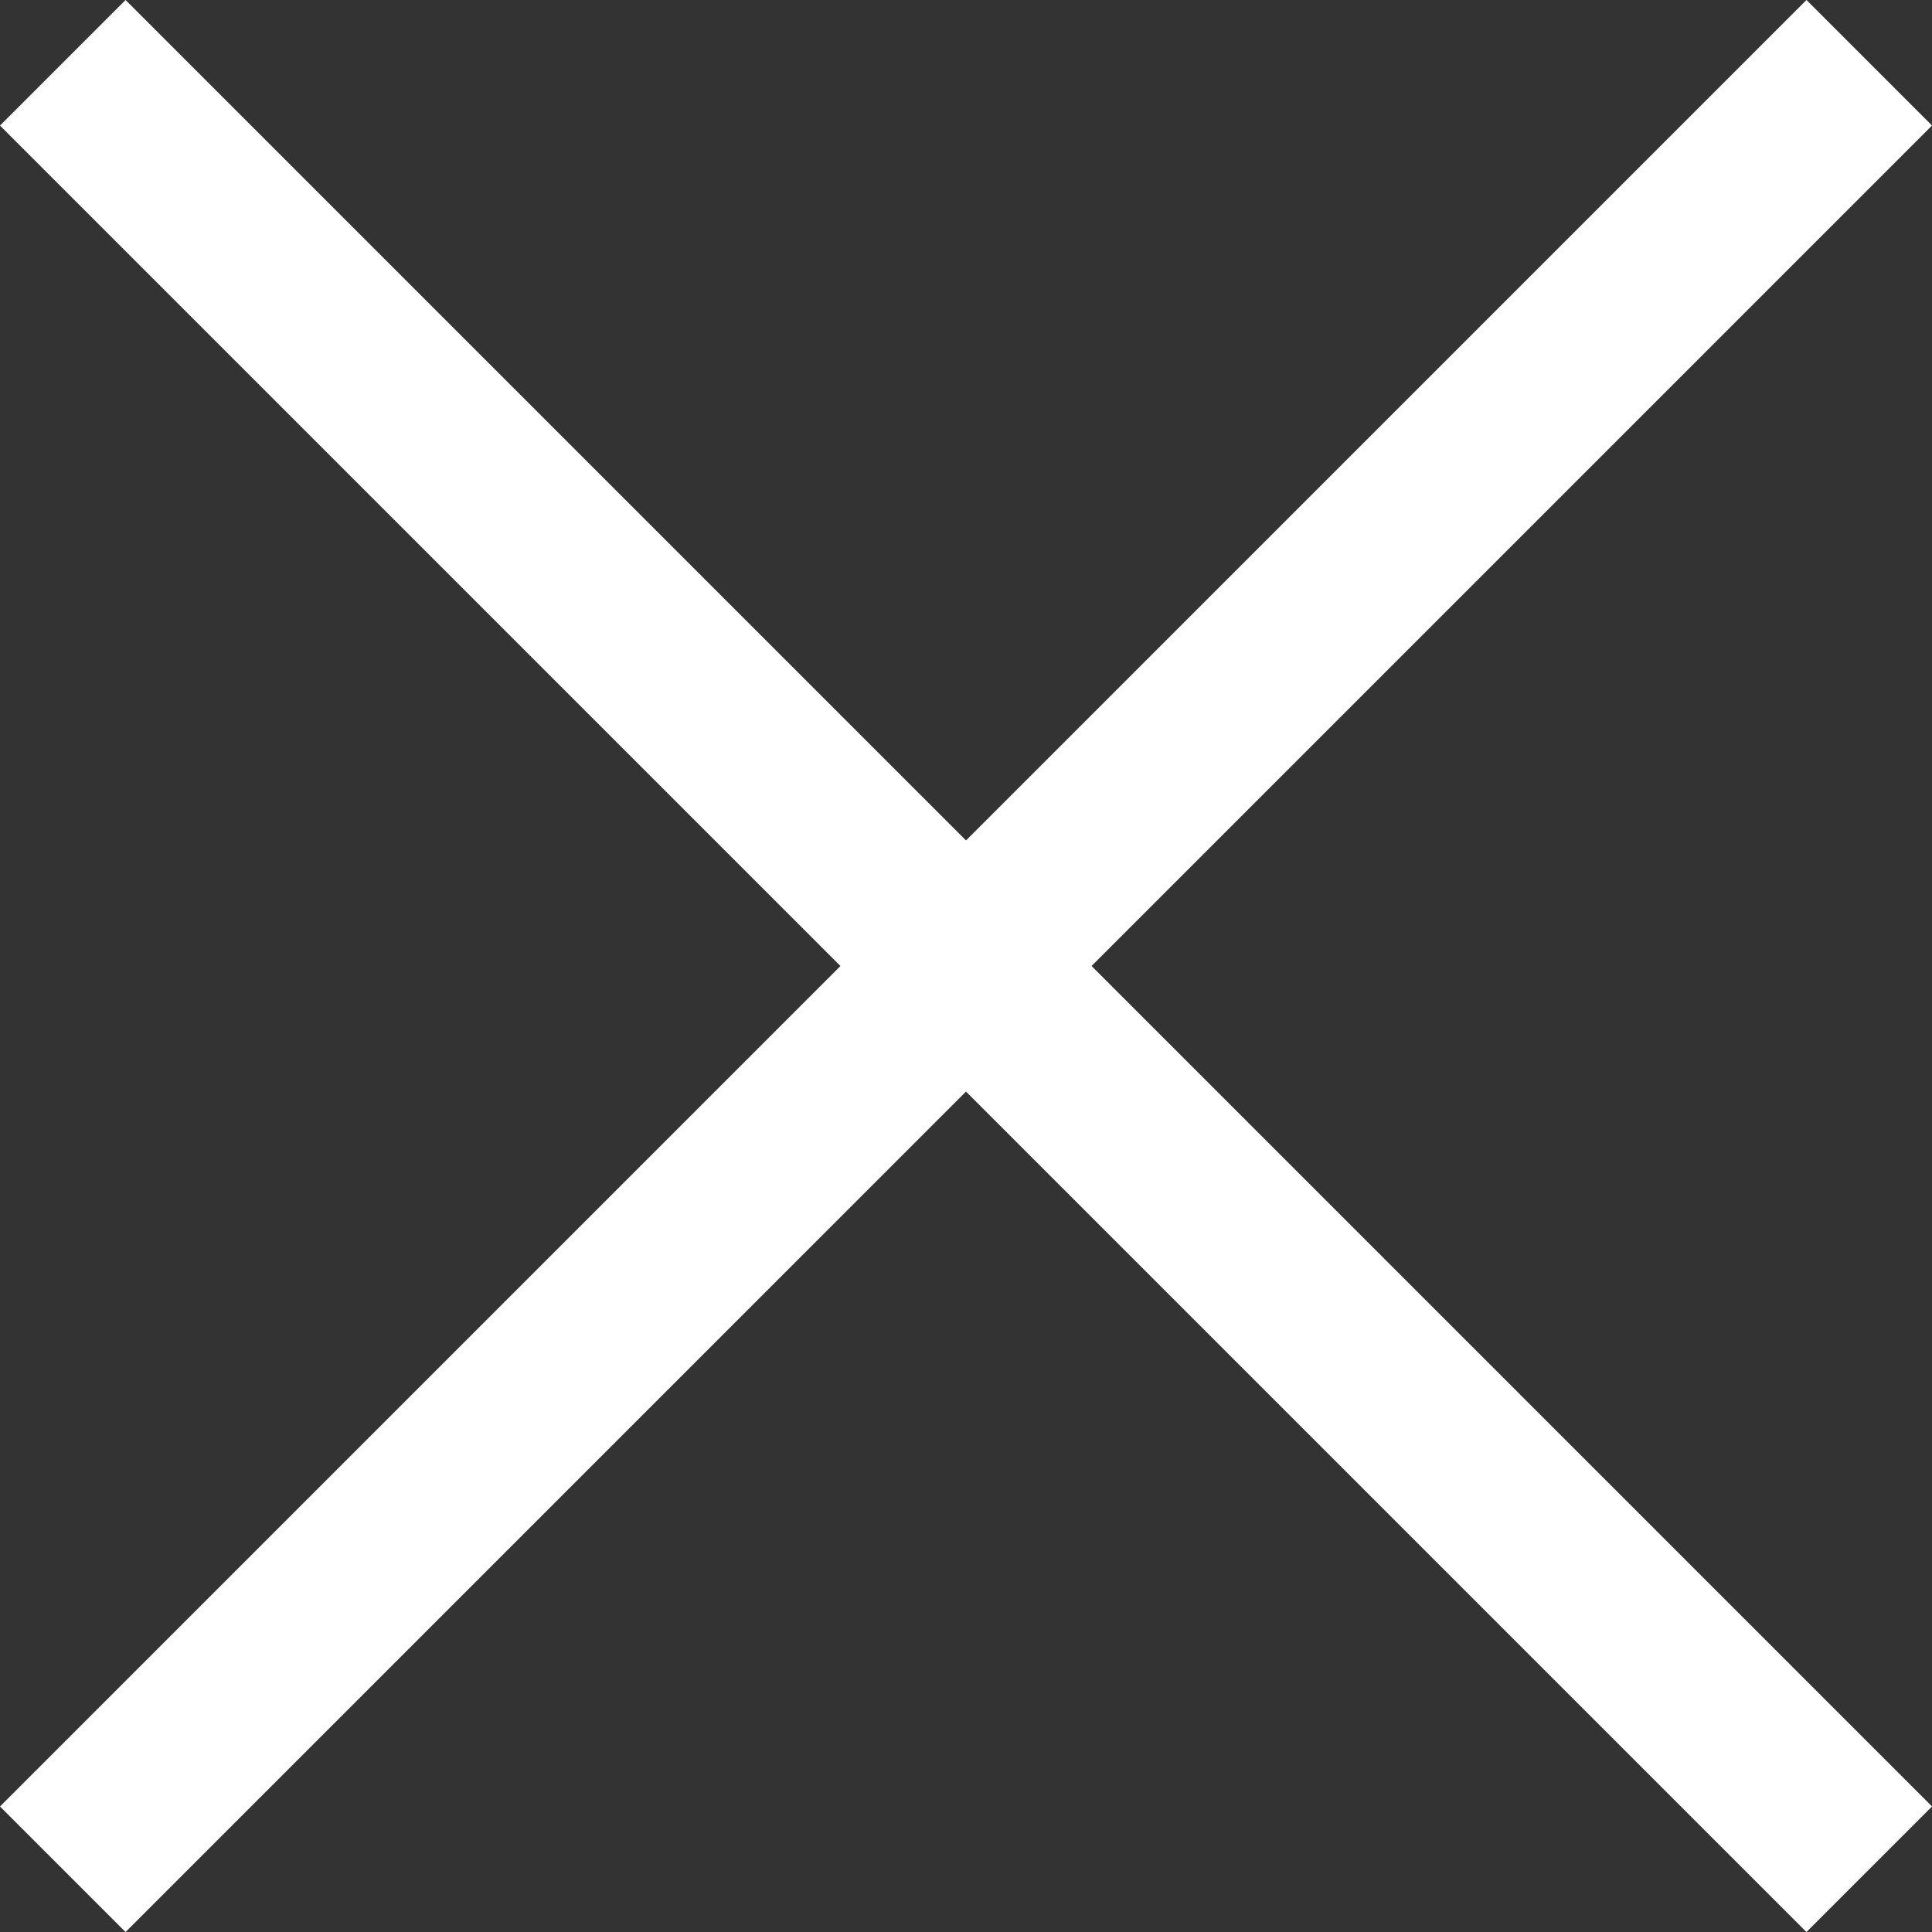 <svg xmlns="http://www.w3.org/2000/svg" width="108.821" height="108.821" viewBox="0 0 108.821 108.821"><rect x="0" y="0" width="108.821" height="108.821" fill="#333333" stroke="none"/><g transform="translate(3.536 3.536)" style="isolation:isolate"><path d="M98.214,105.286-3.536,3.536,3.536-3.536l101.75,101.75Z" fill="#fff"/><path d="M3.536,105.286l-7.071-7.071L98.214-3.536l7.071,7.071Z" fill="#fff"/></g></svg>